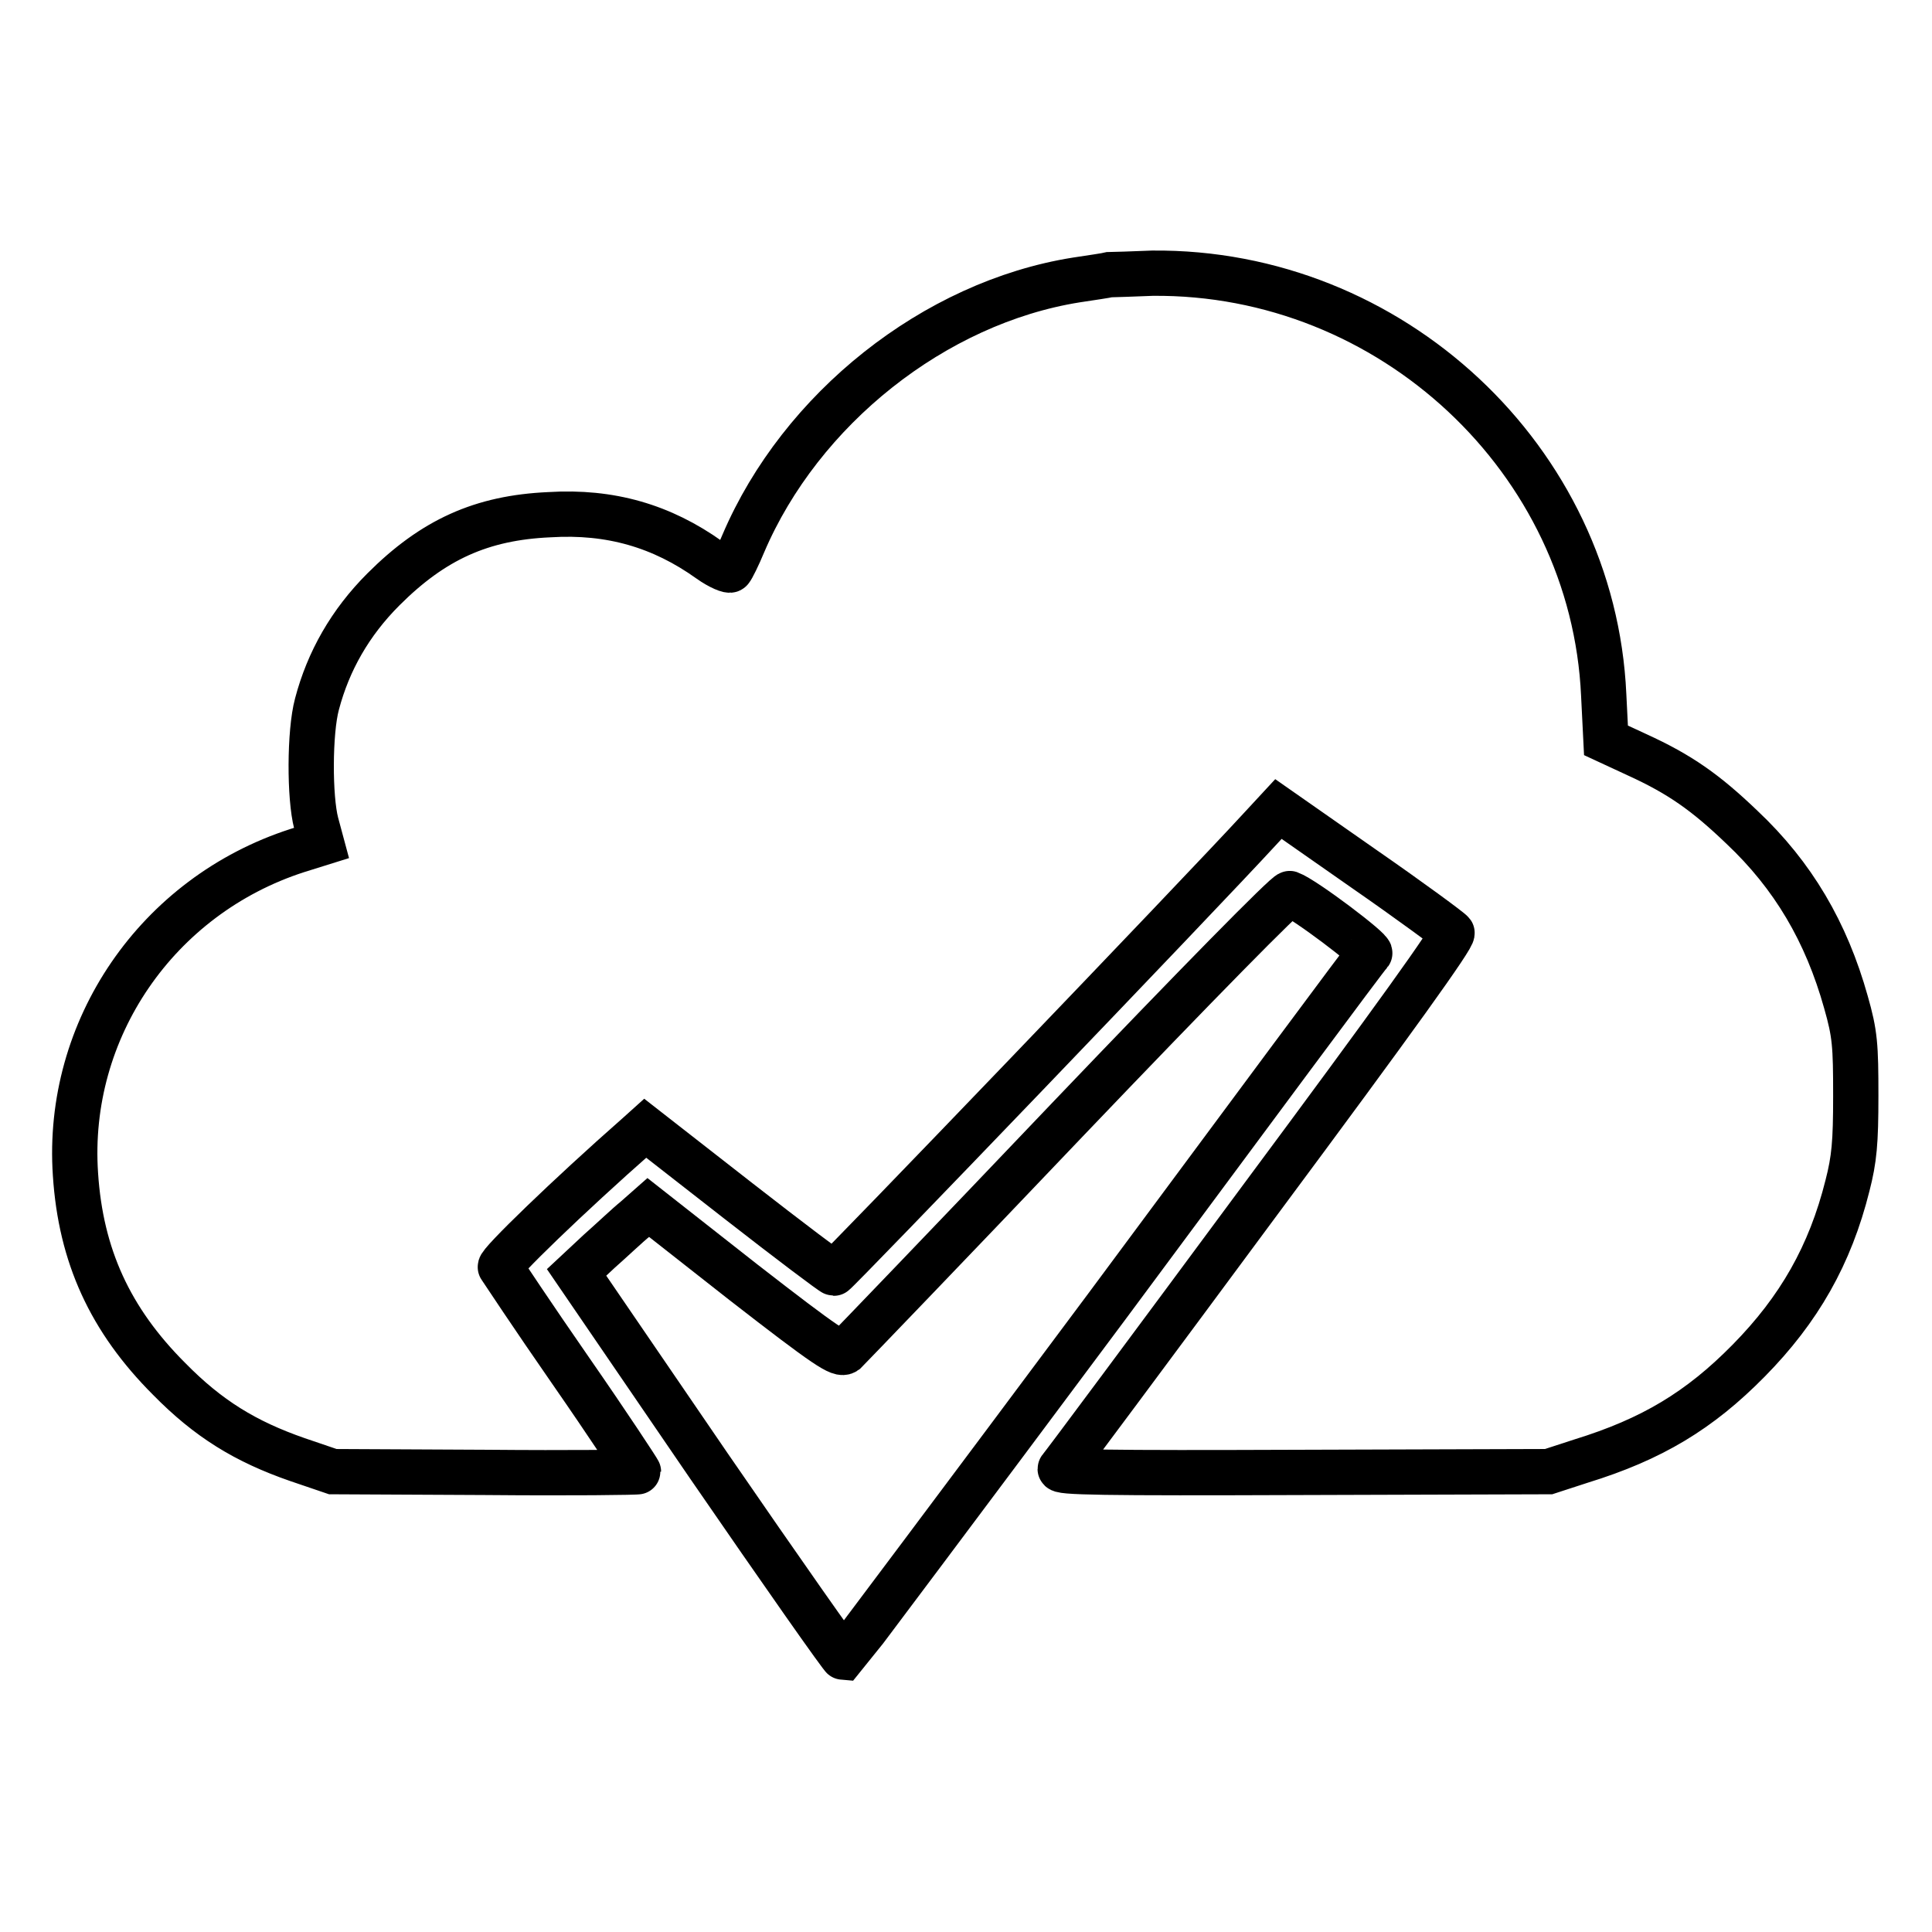 <?xml version="1.0" encoding="utf-8"?>
<!-- Svg Vector Icons : http://www.onlinewebfonts.com/icon -->
<!DOCTYPE svg PUBLIC "-//W3C//DTD SVG 1.1//EN" "http://www.w3.org/Graphics/SVG/1.1/DTD/svg11.dtd">
<svg version="1.1" xmlns="http://www.w3.org/2000/svg" xmlns:xlink="http://www.w3.org/1999/xlink" x="0px" y="0px" viewBox="0 0 256 256" enable-background="new 0 0 256 256" xml:space="preserve">
<g><g><g><path stroke-width="6" fill-opacity="0" stroke="#000000"  d="M147,36.4c-0.4,0.1-2.4,0.4-4.4,0.7c-18.8,3-36.5,17.1-44.1,34.9c-0.7,1.7-1.5,3.3-1.7,3.5c-0.1,0.2-1.4-0.3-2.8-1.3c-6.3-4.5-13.1-6.5-21.2-6c-9,0.4-15.4,3.3-22,9.9c-4.4,4.4-7.3,9.5-8.8,15.2c-1,3.7-1,12.4-0.1,15.8l0.7,2.6l-3.2,1c-18.6,6-30.7,23.7-29.4,42.9c0.7,10.8,4.6,19.3,12.4,27.1c5.2,5.3,10.1,8.3,17,10.7l4.7,1.6l20.3,0.1c11.1,0.1,20.2,0,20.2-0.1s-4-6.2-9-13.4c-5-7.2-9.1-13.4-9.3-13.7c-0.3-0.4,9.1-9.5,18.2-17.5l1-0.9l12.3,9.6c6.8,5.3,12.5,9.6,12.7,9.6c0.3,0,48.6-50.3,56.4-58.8l2.5-2.7l11.3,7.9c6.2,4.3,11.5,8.2,11.7,8.5c0.3,0.4-7.6,11.4-25.5,35.5c-14.2,19.2-26.1,35.2-26.4,35.5c-0.4,0.5,5.5,0.6,32.1,0.5l32.6-0.1l4.3-1.4c9.4-2.9,15.7-6.7,22.2-13.3c6.7-6.8,10.8-14,13.1-23.2c0.9-3.5,1.1-5.7,1.1-11.9c0-6.7-0.1-8.2-1.3-12.4c-2.6-9.3-7-16.8-13.8-23.2c-4.8-4.6-8.2-7-13.9-9.6l-4.1-1.9l-0.3-6c-1.4-31.2-28.2-56.2-59.8-55.9C150.1,36.3,147.4,36.4,147,36.4z"/><path stroke-width="6" fill-opacity="0" stroke="#000000"  d="M141.5,148.3c-15.8,16.6-29.1,30.4-29.5,30.8c-0.7,0.5-2.3-0.5-13.5-9.2L85.9,160l-1.7,1.5c-1,0.8-3.1,2.8-4.8,4.3l-3,2.8l17.5,25.6c9.7,14.1,17.7,25.5,17.9,25.5c0.1-0.1,15.8-21,34.8-46.5c19-25.6,34.6-46.7,34.9-46.9c0.3-0.4-8.7-7.2-10.6-7.9C170.5,118.3,158.6,130.4,141.5,148.3z"/></g></g></g>
</svg>